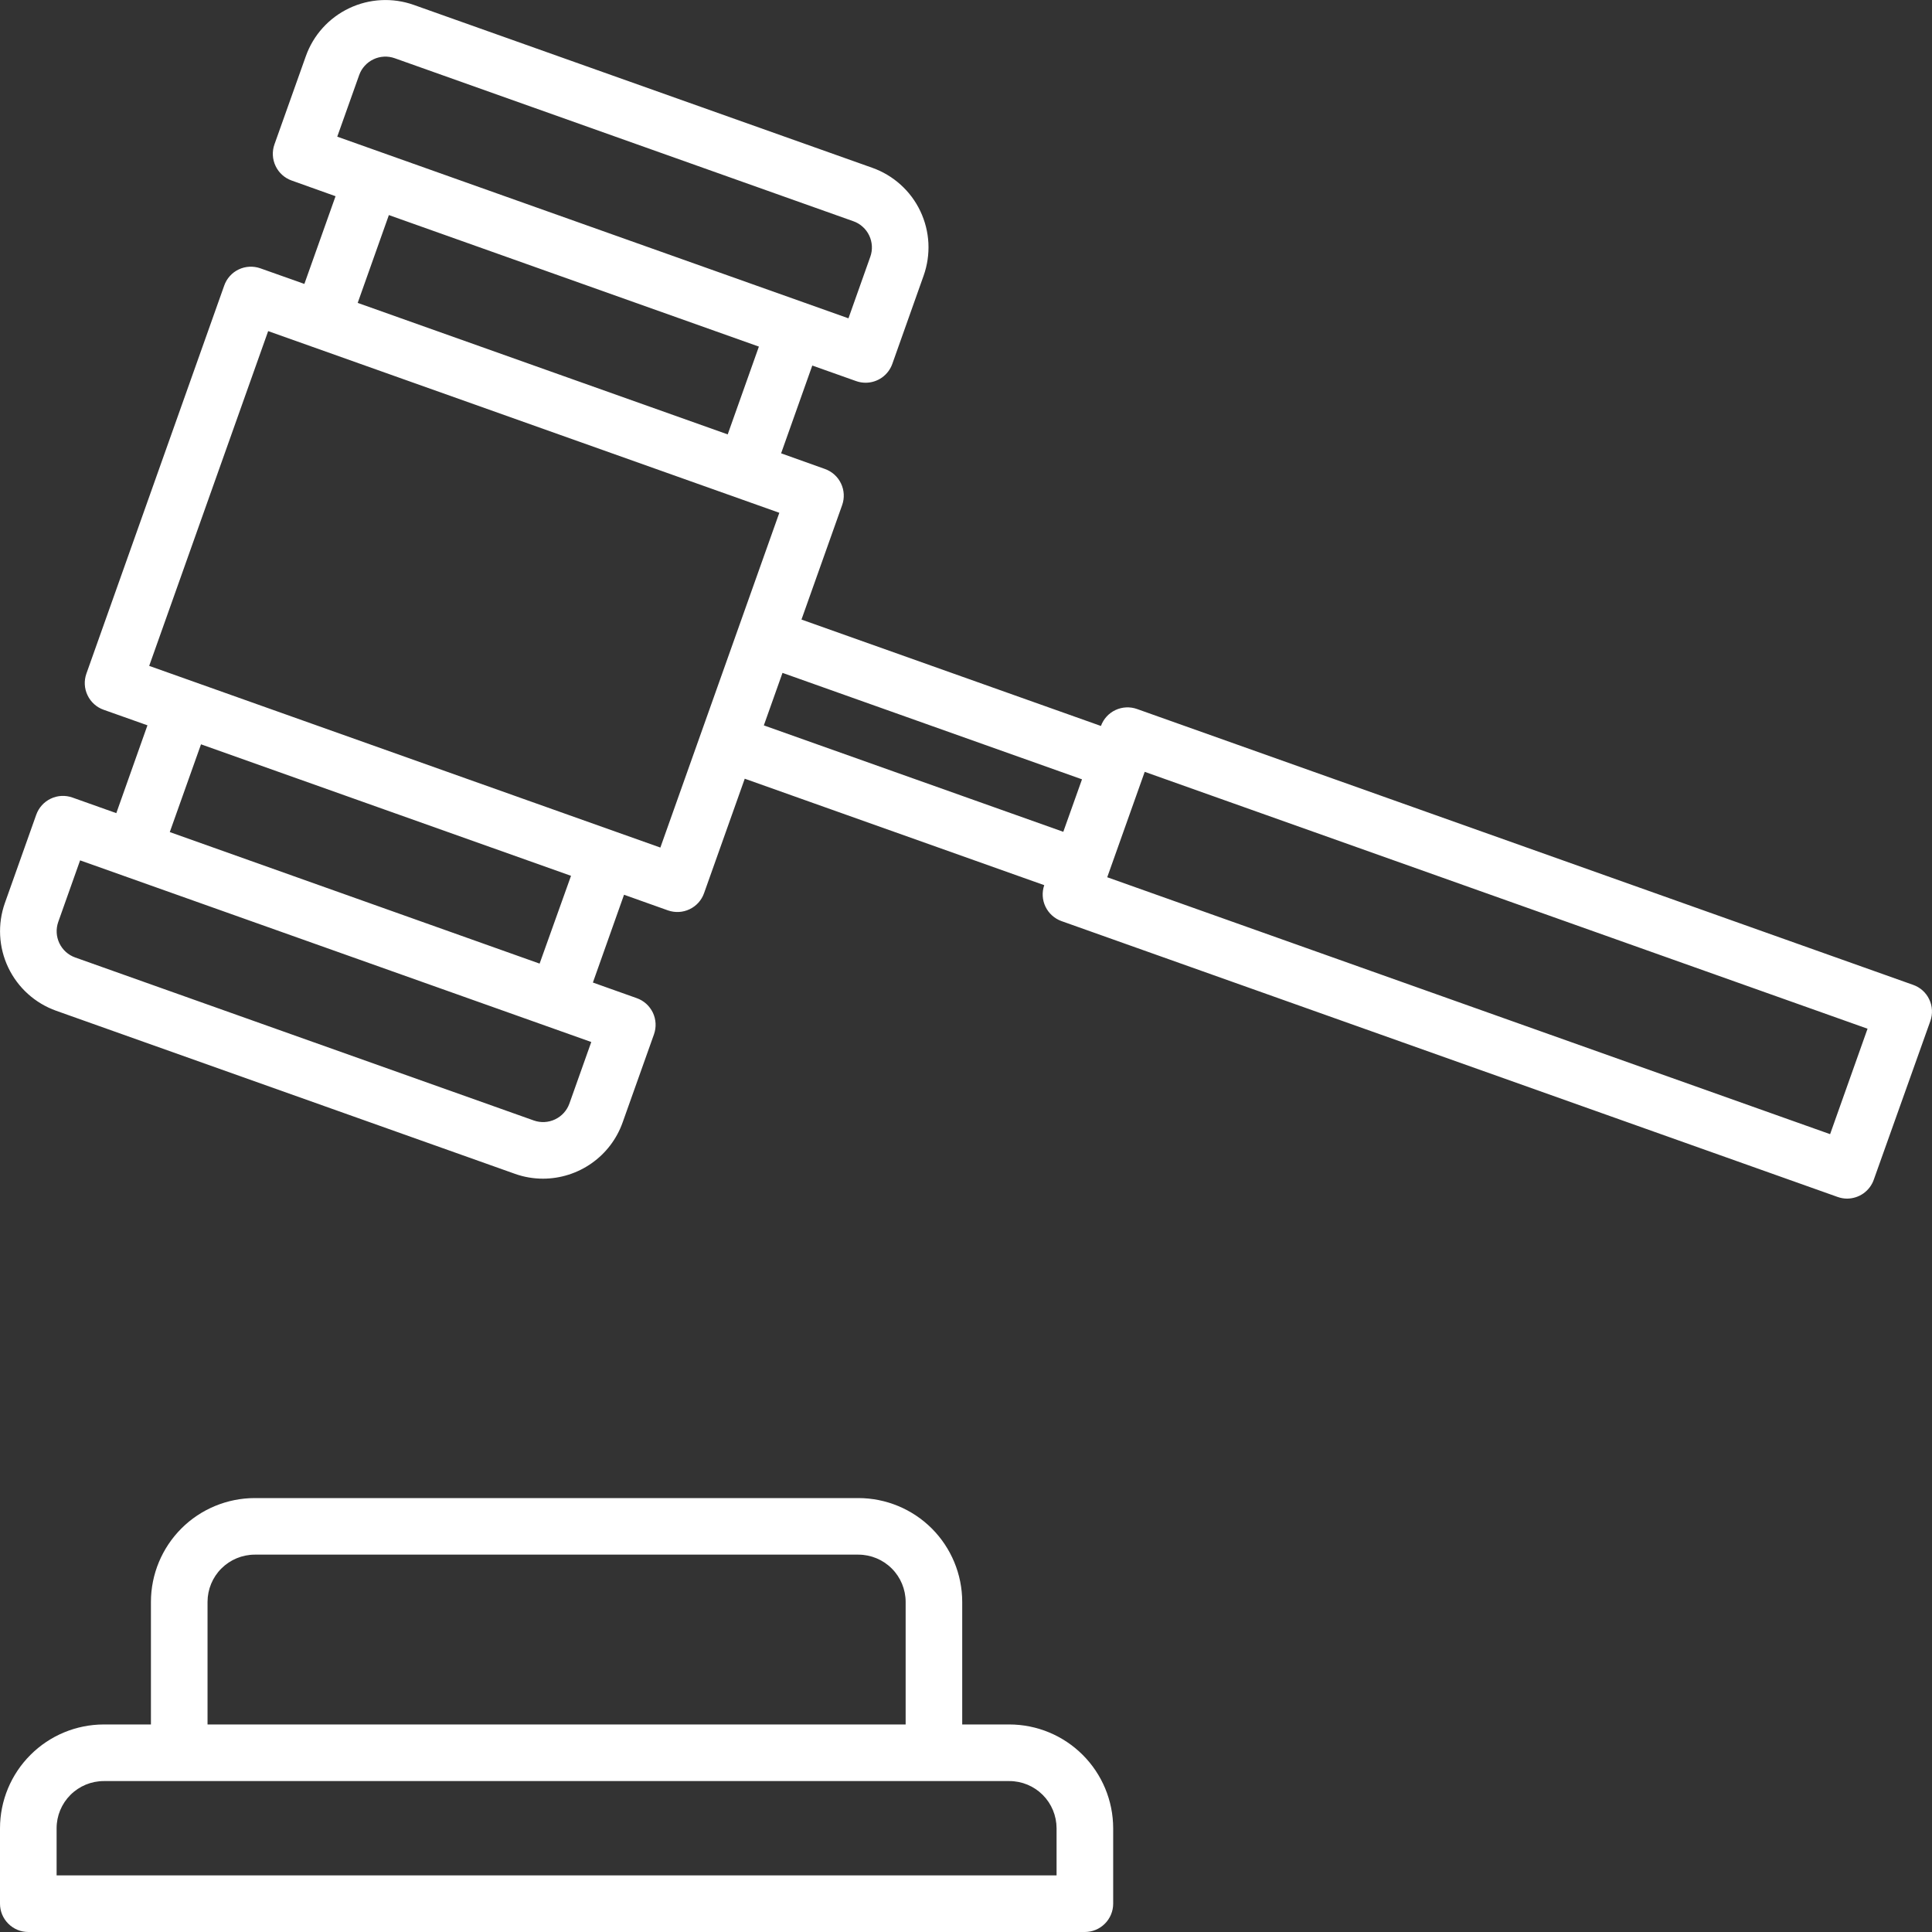 <svg width="50" height="50" viewBox="0 0 50 50" fill="none" xmlns="http://www.w3.org/2000/svg">
<rect x="0" y="0" width="50" height="50" fill="#333333" stroke="none"/>
<g clip-path="url(#clip0_2042_548)">
<path d="M49.928 25.863C49.887 25.776 49.829 25.698 49.758 25.634C49.686 25.569 49.602 25.52 49.511 25.488L29.426 18.349C29.244 18.284 29.043 18.294 28.868 18.376C28.693 18.458 28.558 18.607 28.492 18.788L20.742 16.034L21.795 13.071C21.86 12.888 21.849 12.687 21.765 12.512C21.682 12.337 21.532 12.202 21.349 12.137L20.215 11.732L21.022 9.46L22.157 9.863C22.236 9.891 22.319 9.905 22.402 9.905C22.554 9.905 22.701 9.858 22.825 9.771C22.949 9.683 23.042 9.56 23.093 9.417L23.903 7.135C23.999 6.864 24.041 6.578 24.027 6.291C24.012 6.004 23.941 5.723 23.818 5.464C23.695 5.205 23.522 4.972 23.308 4.78C23.095 4.587 22.846 4.439 22.576 4.343L10.706 0.126C10.16 -0.067 9.559 -0.036 9.036 0.213C8.512 0.462 8.109 0.908 7.915 1.454L7.103 3.736C7.038 3.919 7.048 4.121 7.132 4.296C7.215 4.472 7.365 4.607 7.548 4.672L8.684 5.078L7.877 7.348L6.738 6.944C6.647 6.912 6.551 6.898 6.455 6.903C6.359 6.908 6.265 6.931 6.178 6.973C6.091 7.014 6.013 7.072 5.949 7.144C5.884 7.215 5.835 7.299 5.803 7.39L2.236 17.433C2.171 17.616 2.181 17.817 2.265 17.992C2.348 18.168 2.497 18.303 2.68 18.368L3.816 18.771L3.01 21.044L1.874 20.64C1.691 20.575 1.489 20.585 1.314 20.669C1.139 20.752 1.003 20.902 0.938 21.085L0.127 23.368C-0.067 23.914 -0.036 24.515 0.213 25.039C0.462 25.562 0.909 25.965 1.455 26.159L13.325 30.378C13.559 30.462 13.806 30.504 14.055 30.504C14.506 30.503 14.946 30.363 15.314 30.103C15.683 29.843 15.962 29.475 16.113 29.05L16.925 26.768C16.957 26.677 16.971 26.581 16.966 26.485C16.961 26.389 16.937 26.294 16.896 26.207C16.854 26.121 16.796 26.043 16.725 25.978C16.653 25.914 16.57 25.864 16.479 25.832L15.344 25.428L16.15 23.156L17.287 23.561C17.47 23.625 17.671 23.615 17.846 23.531C18.022 23.448 18.157 23.298 18.221 23.115L19.274 20.153L27.025 22.908C26.962 23.091 26.973 23.291 27.057 23.465C27.141 23.639 27.29 23.773 27.471 23.838L47.558 30.977C47.637 31.005 47.72 31.02 47.803 31.02C47.955 31.019 48.102 30.972 48.226 30.885C48.349 30.797 48.443 30.674 48.493 30.531L49.958 26.422C50.022 26.239 50.012 26.038 49.928 25.863ZM9.295 1.944C9.326 1.855 9.375 1.773 9.439 1.703C9.502 1.633 9.579 1.575 9.665 1.535C9.75 1.494 9.843 1.471 9.937 1.466C10.032 1.461 10.126 1.475 10.216 1.507L22.086 5.726C22.175 5.757 22.257 5.806 22.327 5.87C22.398 5.933 22.455 6.01 22.495 6.095C22.536 6.181 22.559 6.274 22.564 6.368C22.569 6.463 22.555 6.557 22.523 6.646L21.958 8.238L8.728 3.537L9.295 1.944ZM10.064 5.566L19.64 8.97L18.833 11.242L9.257 7.839L10.064 5.566ZM14.736 28.56C14.672 28.74 14.539 28.887 14.366 28.969C14.194 29.051 13.995 29.062 13.815 28.998L1.945 24.779C1.765 24.715 1.618 24.582 1.536 24.409C1.454 24.237 1.444 24.039 1.508 23.858L2.073 22.266L15.302 26.967L14.736 28.56ZM13.965 24.938L4.394 21.534L5.202 19.263L14.778 22.666L13.965 24.938ZM17.09 21.935L3.861 17.233L6.94 8.569L20.169 13.271L17.09 21.935ZM20.251 17.414L28.002 20.169L27.518 21.527L19.768 18.773L20.251 17.414ZM47.363 29.352L28.655 22.703L29.625 19.975L48.332 26.623L47.363 29.352Z" fill="white"/>
<path d="M26.123 44.629H24.902V41.455C24.901 40.743 24.618 40.061 24.115 39.557C23.611 39.054 22.929 38.771 22.217 38.77H6.592C5.88 38.771 5.197 39.054 4.694 39.557C4.191 40.061 3.907 40.743 3.906 41.455V44.629H2.686C1.974 44.63 1.291 44.913 0.788 45.417C0.284 45.92 0.001 46.602 0 47.315L0 49.268C0 49.462 0.077 49.648 0.215 49.785C0.352 49.923 0.538 50 0.732 50H28.076C28.27 50 28.457 49.923 28.594 49.785C28.731 49.648 28.809 49.462 28.809 49.268V47.315C28.808 46.602 28.524 45.92 28.021 45.417C27.517 44.913 26.835 44.63 26.123 44.629ZM5.371 41.455C5.372 41.132 5.5 40.821 5.729 40.593C5.958 40.364 6.268 40.235 6.592 40.234H22.217C22.54 40.235 22.851 40.364 23.079 40.593C23.308 40.821 23.437 41.132 23.438 41.455V44.629H5.371V41.455ZM27.344 48.535H1.465V47.315C1.465 46.991 1.594 46.681 1.823 46.452C2.052 46.223 2.362 46.094 2.686 46.094H26.123C26.447 46.094 26.757 46.223 26.986 46.452C27.215 46.681 27.343 46.991 27.344 47.315V48.535Z" fill="white"/>
</g>
<defs>
<clipPath id="clip0_2042_548">
<rect width="50" height="50" fill="white"/>
</clipPath>
</defs>
</svg>
